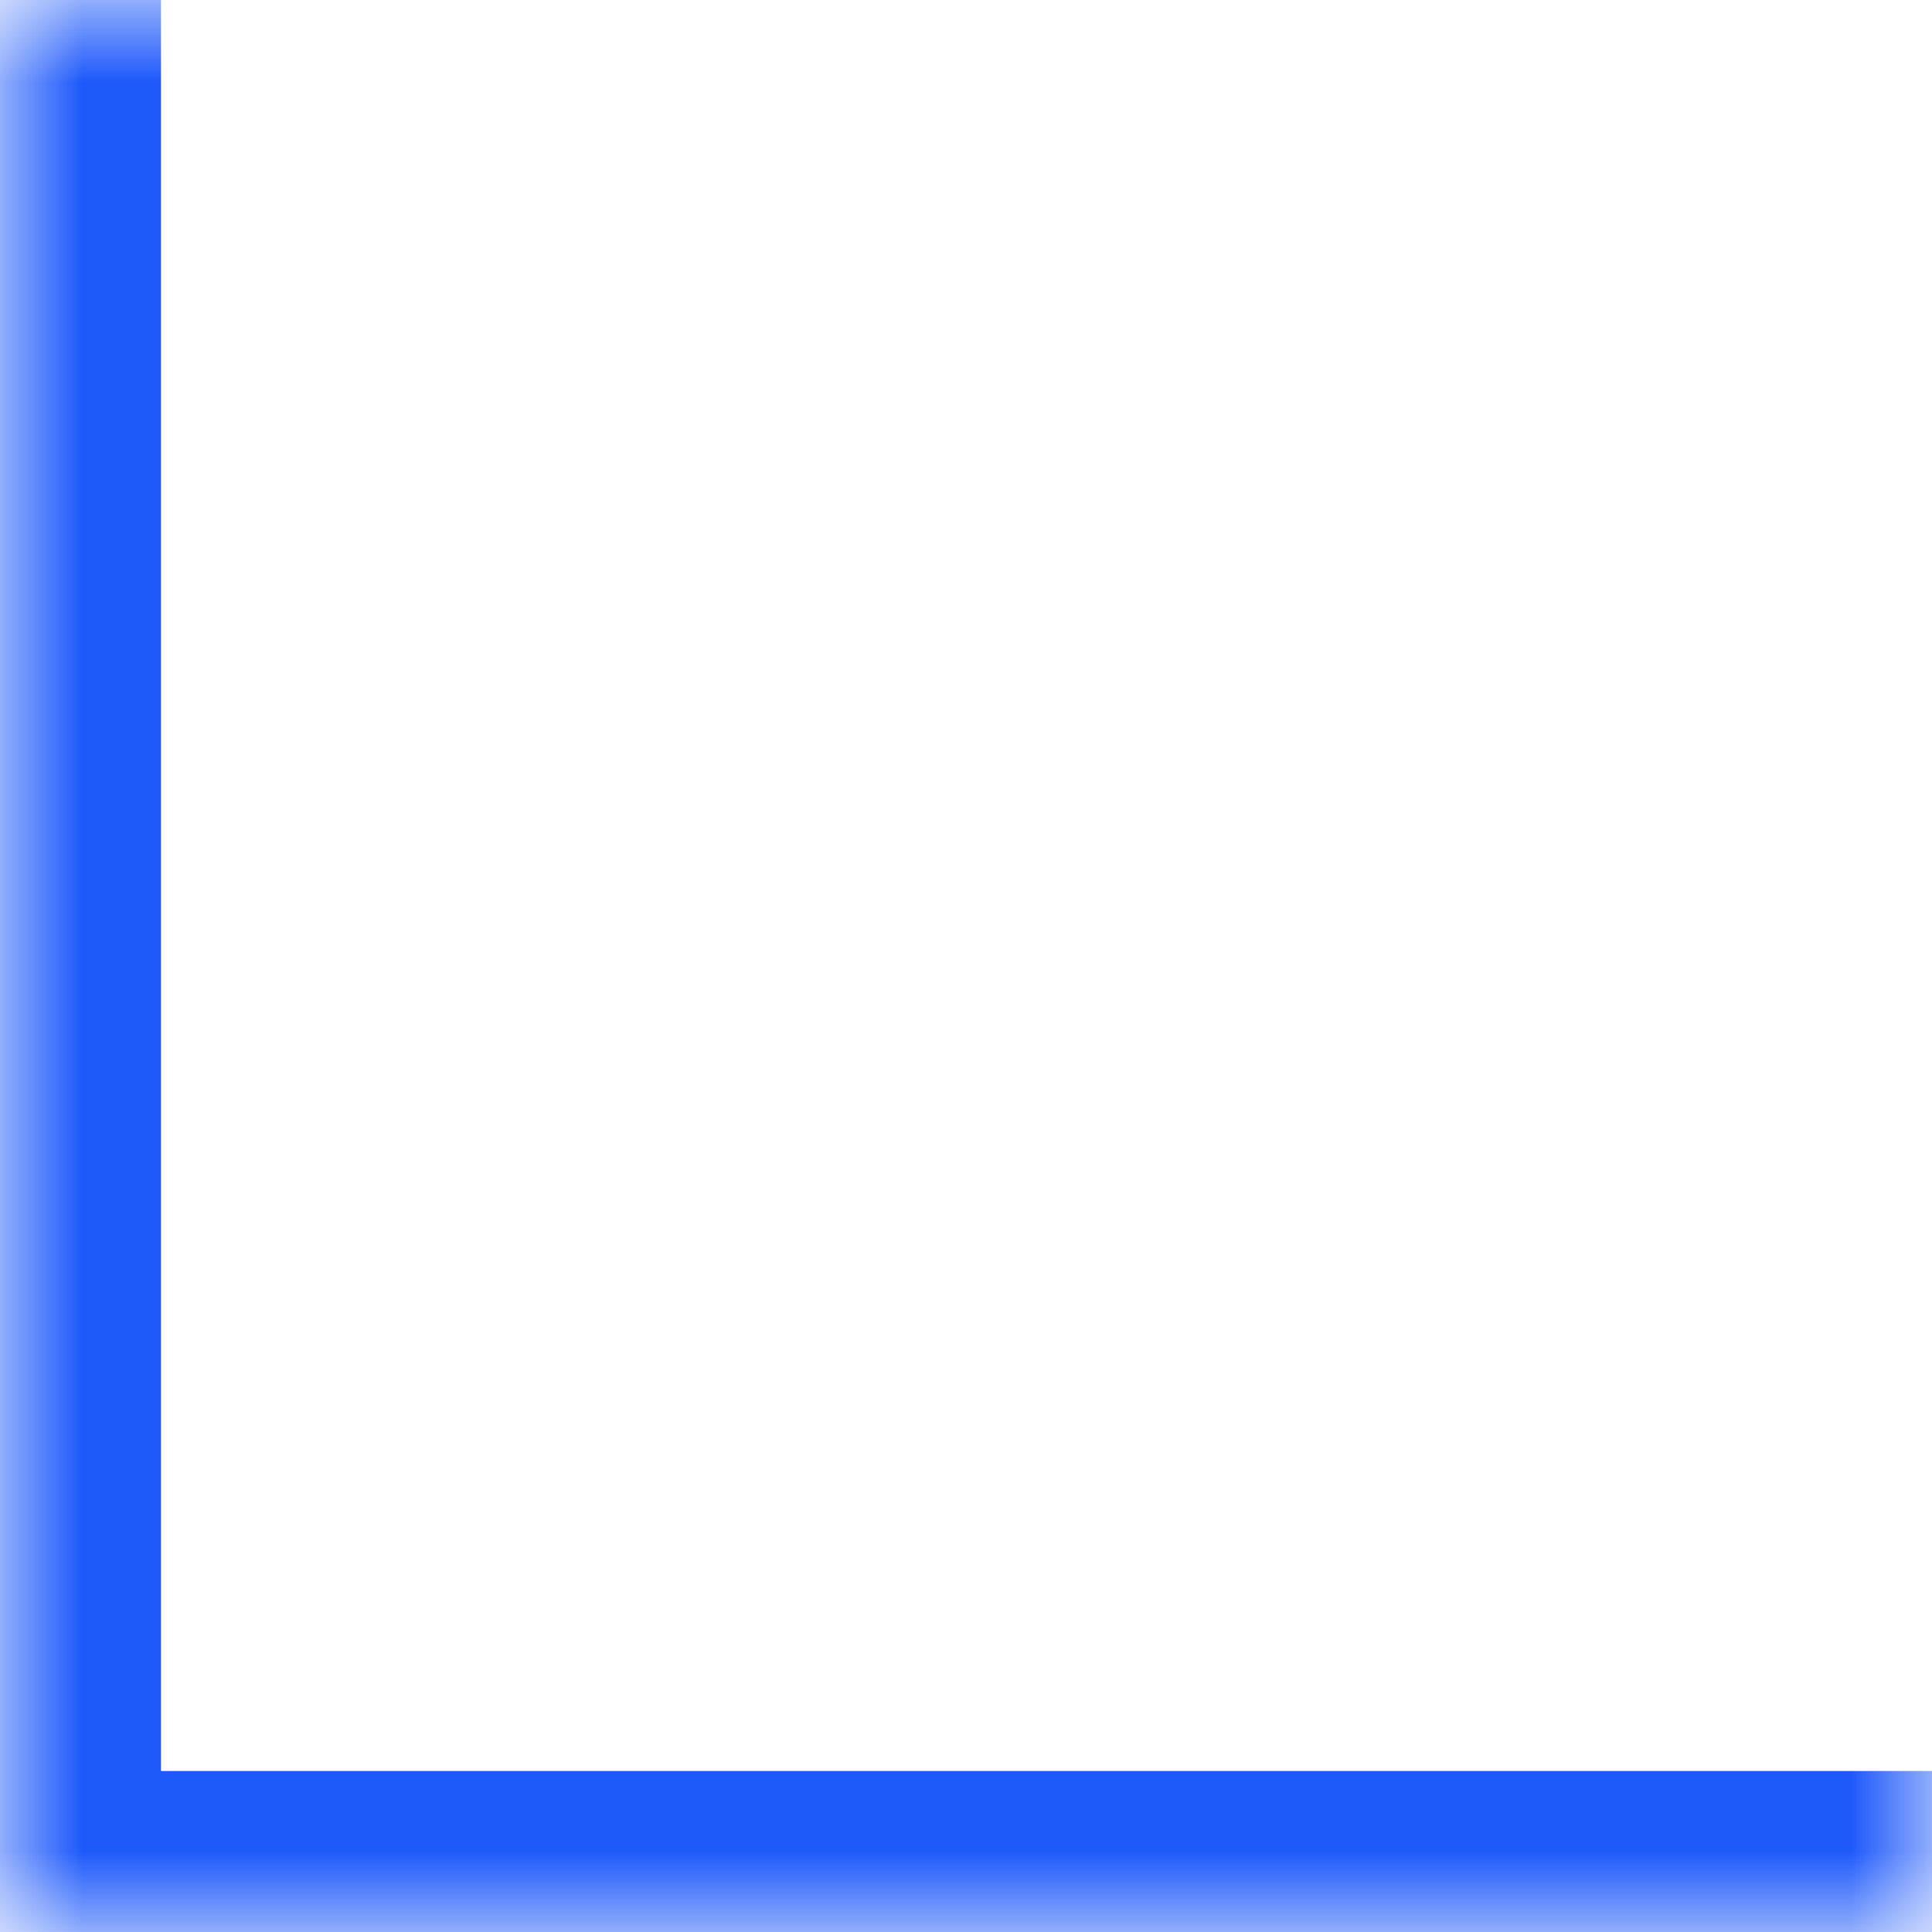 <?xml version="1.0" encoding="UTF-8"?> <svg xmlns="http://www.w3.org/2000/svg" width="12" height="12" viewBox="0 0 12 12" fill="none"><mask id="path-1-inside-1_214_227" fill="white"><path d="M0 0H12V12H0V0Z"></path></mask><path d="M0 12H-1V13H0V12ZM12 12V11H0V12V13H12V12ZM0 12H1V0H0H-1V12H0Z" fill="#1E59FA" mask="url(#path-1-inside-1_214_227)"></path></svg> 
